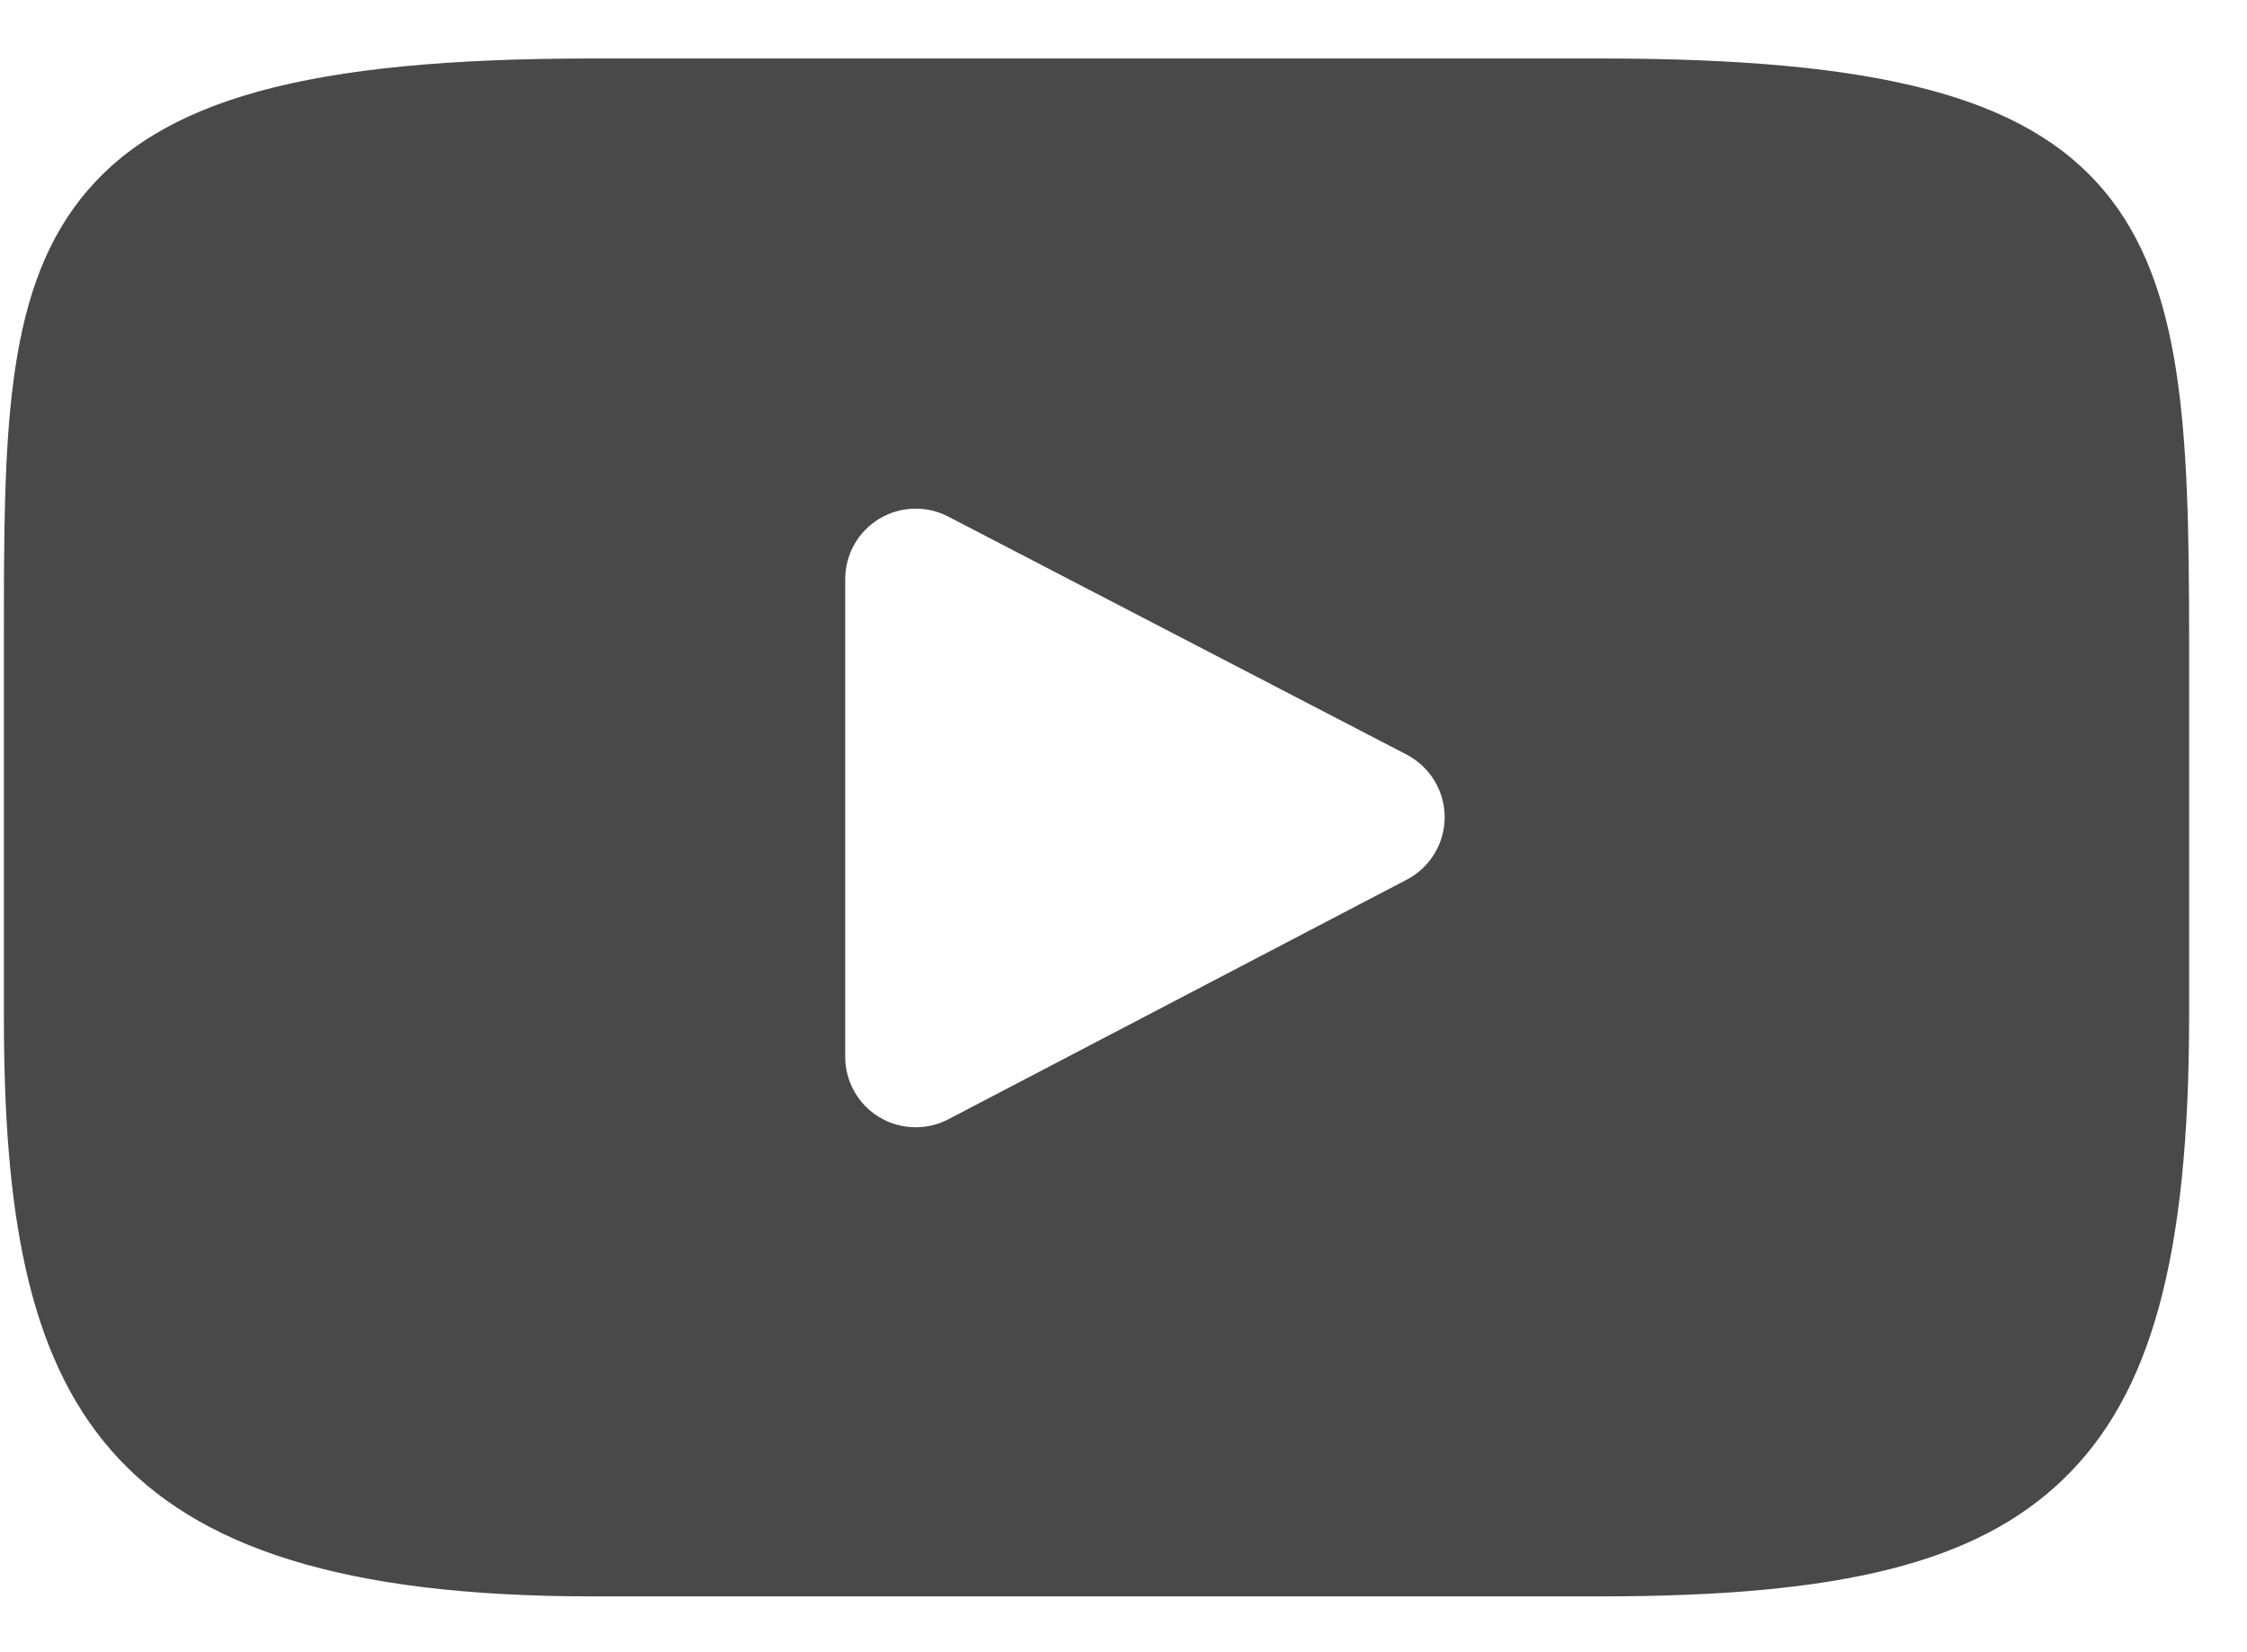 <?xml version="1.0" encoding="UTF-8"?> <svg xmlns="http://www.w3.org/2000/svg" width="34" height="25" viewBox="0 0 34 25" fill="none"><path d="M31.835 2.883C30.642 1.464 28.438 0.885 24.23 0.885H8.953C4.648 0.885 2.408 1.501 1.218 3.012C0.059 4.485 0.059 6.655 0.059 9.658V15.382C0.059 21.201 1.435 24.155 8.953 24.155H24.23C27.879 24.155 29.901 23.644 31.21 22.392C32.551 21.108 33.124 19.012 33.124 15.382V9.658C33.124 6.491 33.034 4.308 31.835 2.883ZM21.287 13.31L14.35 16.936C14.195 17.017 14.025 17.057 13.856 17.057C13.664 17.057 13.473 17.006 13.303 16.903C12.984 16.71 12.789 16.364 12.789 15.991V8.763C12.789 8.39 12.983 8.045 13.302 7.851C13.621 7.658 14.017 7.645 14.347 7.816L21.284 11.418C21.637 11.602 21.859 11.966 21.86 12.364C21.86 12.761 21.639 13.126 21.287 13.31Z" fill="#494949"></path></svg> 